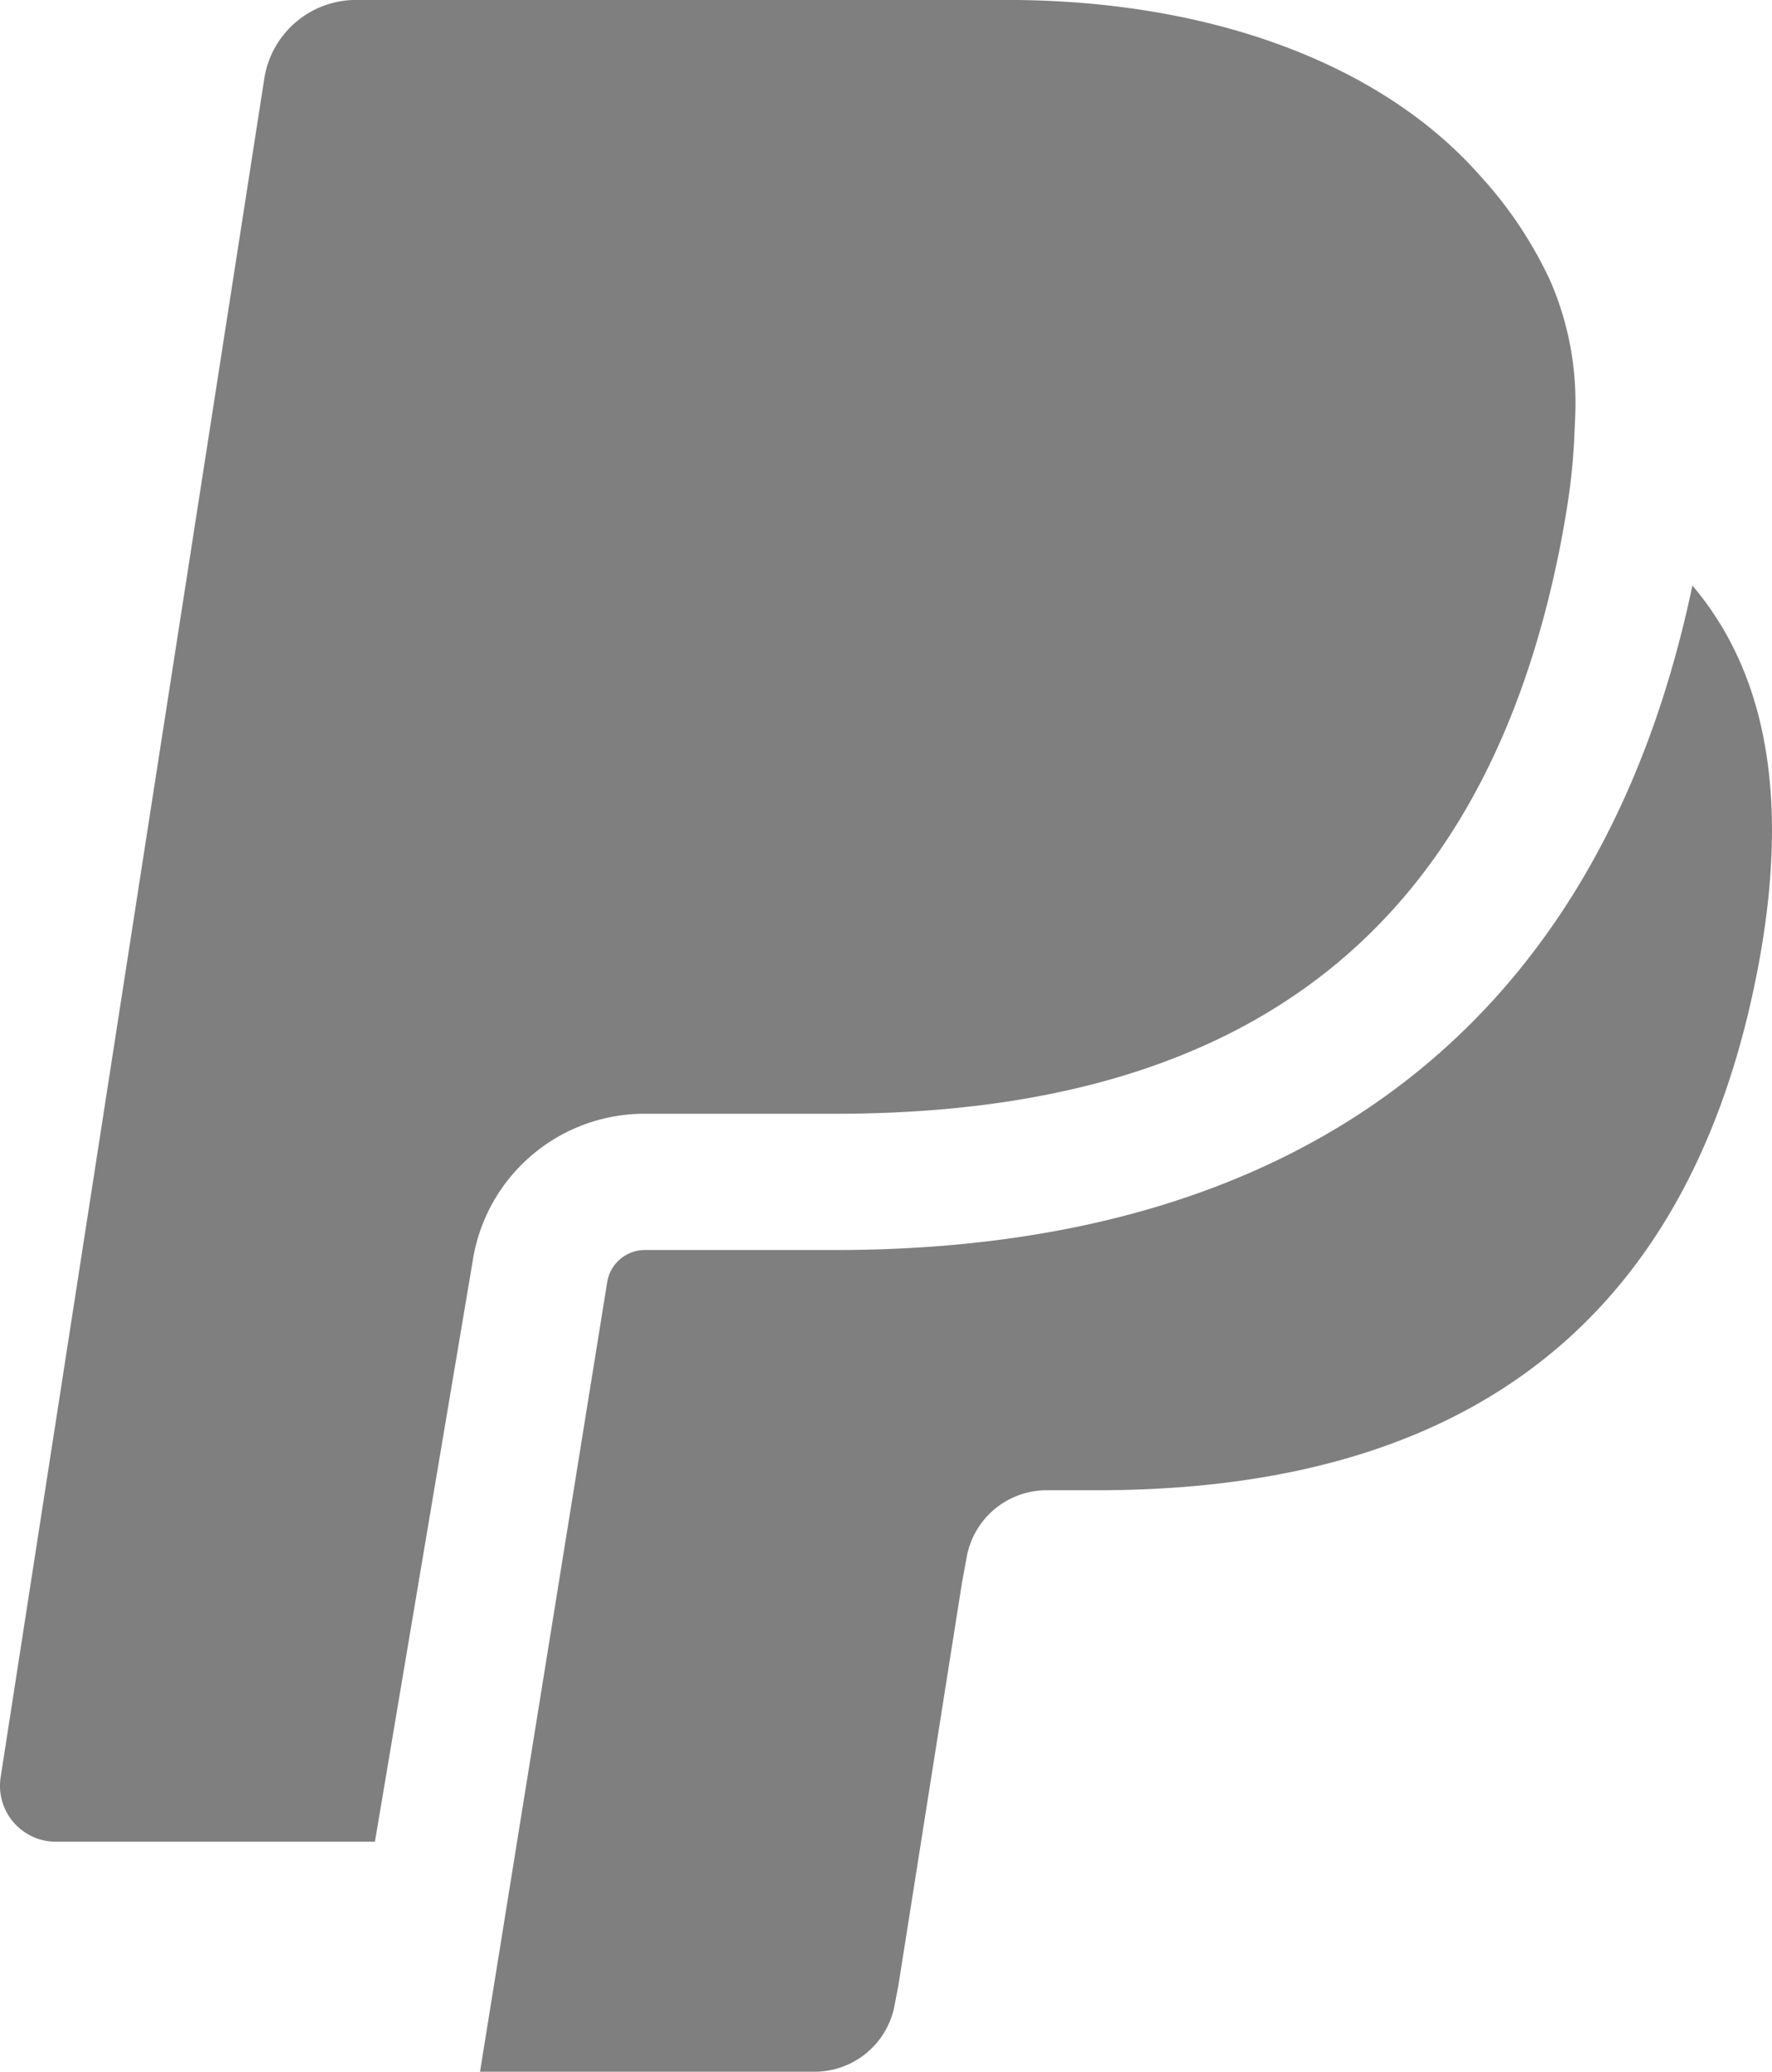 <svg xmlns="http://www.w3.org/2000/svg" width="32.423" height="37.904" viewBox="0 0 32.423 37.904">
  <path id="Paypal_Logo_Grey" data-name="Paypal Logo Grey" d="M17.934,23.462h3.493c7.589,0,11.9-3.418,13.266-10.445.044-.232.084-.455.118-.678a11.118,11.118,0,0,0,.131-1.314c.013-.282.021-.449.019-.6a5.567,5.567,0,0,0-.455-2.188A7.525,7.525,0,0,0,33.216,6.3c-1.8-2.043-4.925-3.216-8.663-3.216h-11.9a1.7,1.7,0,0,0-1.683,1.438L8.819,18.36,6.146,35.6a1.023,1.023,0,0,0,1.011,1.181h5.837l1.788-10.619a3.181,3.181,0,0,1,3.152-2.7ZM37.1,13.8c-1.668,7.941-7.069,12.155-15.678,12.155H17.934a.7.7,0,0,0-.691.594L14.917,40.989h6.121a1.49,1.49,0,0,0,1.472-1.257l.061-.316,1.169-7.4.076-.409a1.489,1.489,0,0,1,1.472-1.257h.927c6,0,10.7-2.439,12.072-9.489.564-2.906.278-5.336-1.183-7.059Z" transform="translate(-6.134 -3.085)" opacity="0.5"/>
</svg>

